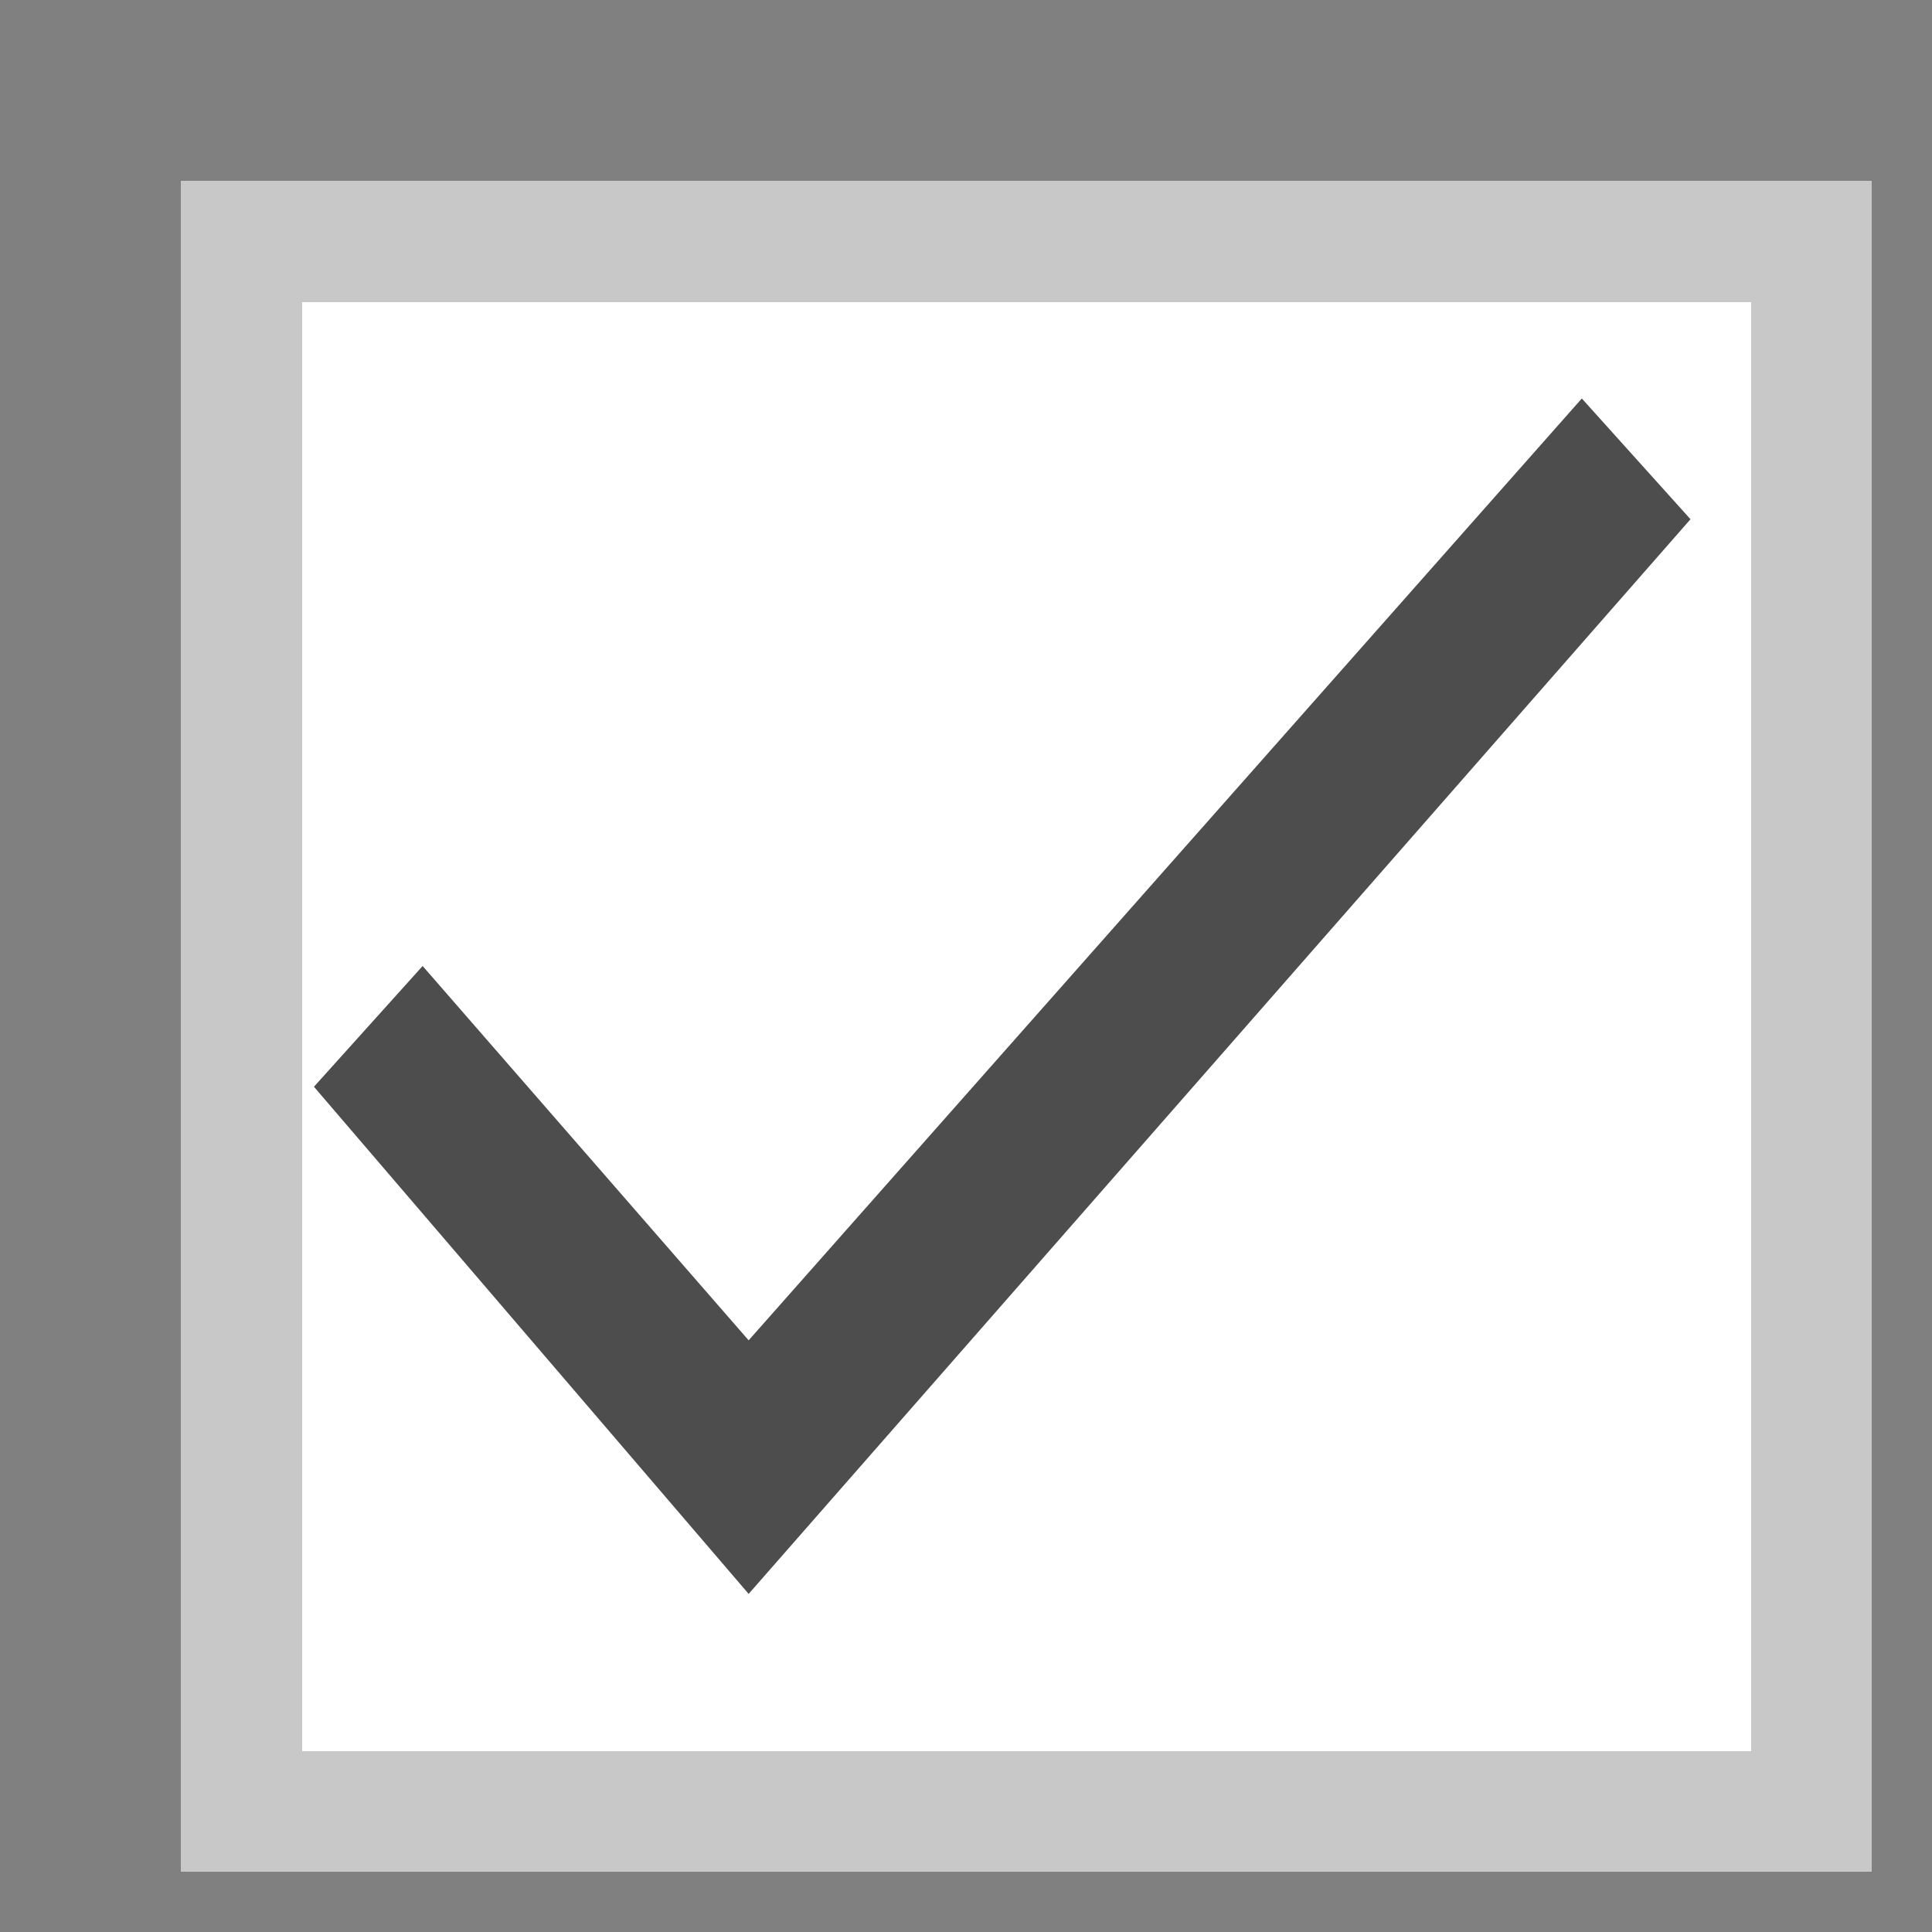 <?xml version="1.0" encoding="utf-8"?>
<svg version="1.1" id="Layer_1" xmlns="http://www.w3.org/2000/svg" xmlns:xlink="http://www.w3.org/1999/xlink" viewBox="0 0 16 16">
<rect x="0" y="0" width="16" height="16" fill="#808080" stroke="none"/>
<rect fill="#FFFFFF" stroke="#C8C8C8" x="2" y="2" width="13" height="13" stroke-width="1" shape-rendering="crispEdges"/>
<path fill="#4D4D4D" d="M6.2,11.1L3.5,8L2.6,9l3.6,4.2L14,4.3l-0.9-1L6.2,11.1z"/>
</svg>
